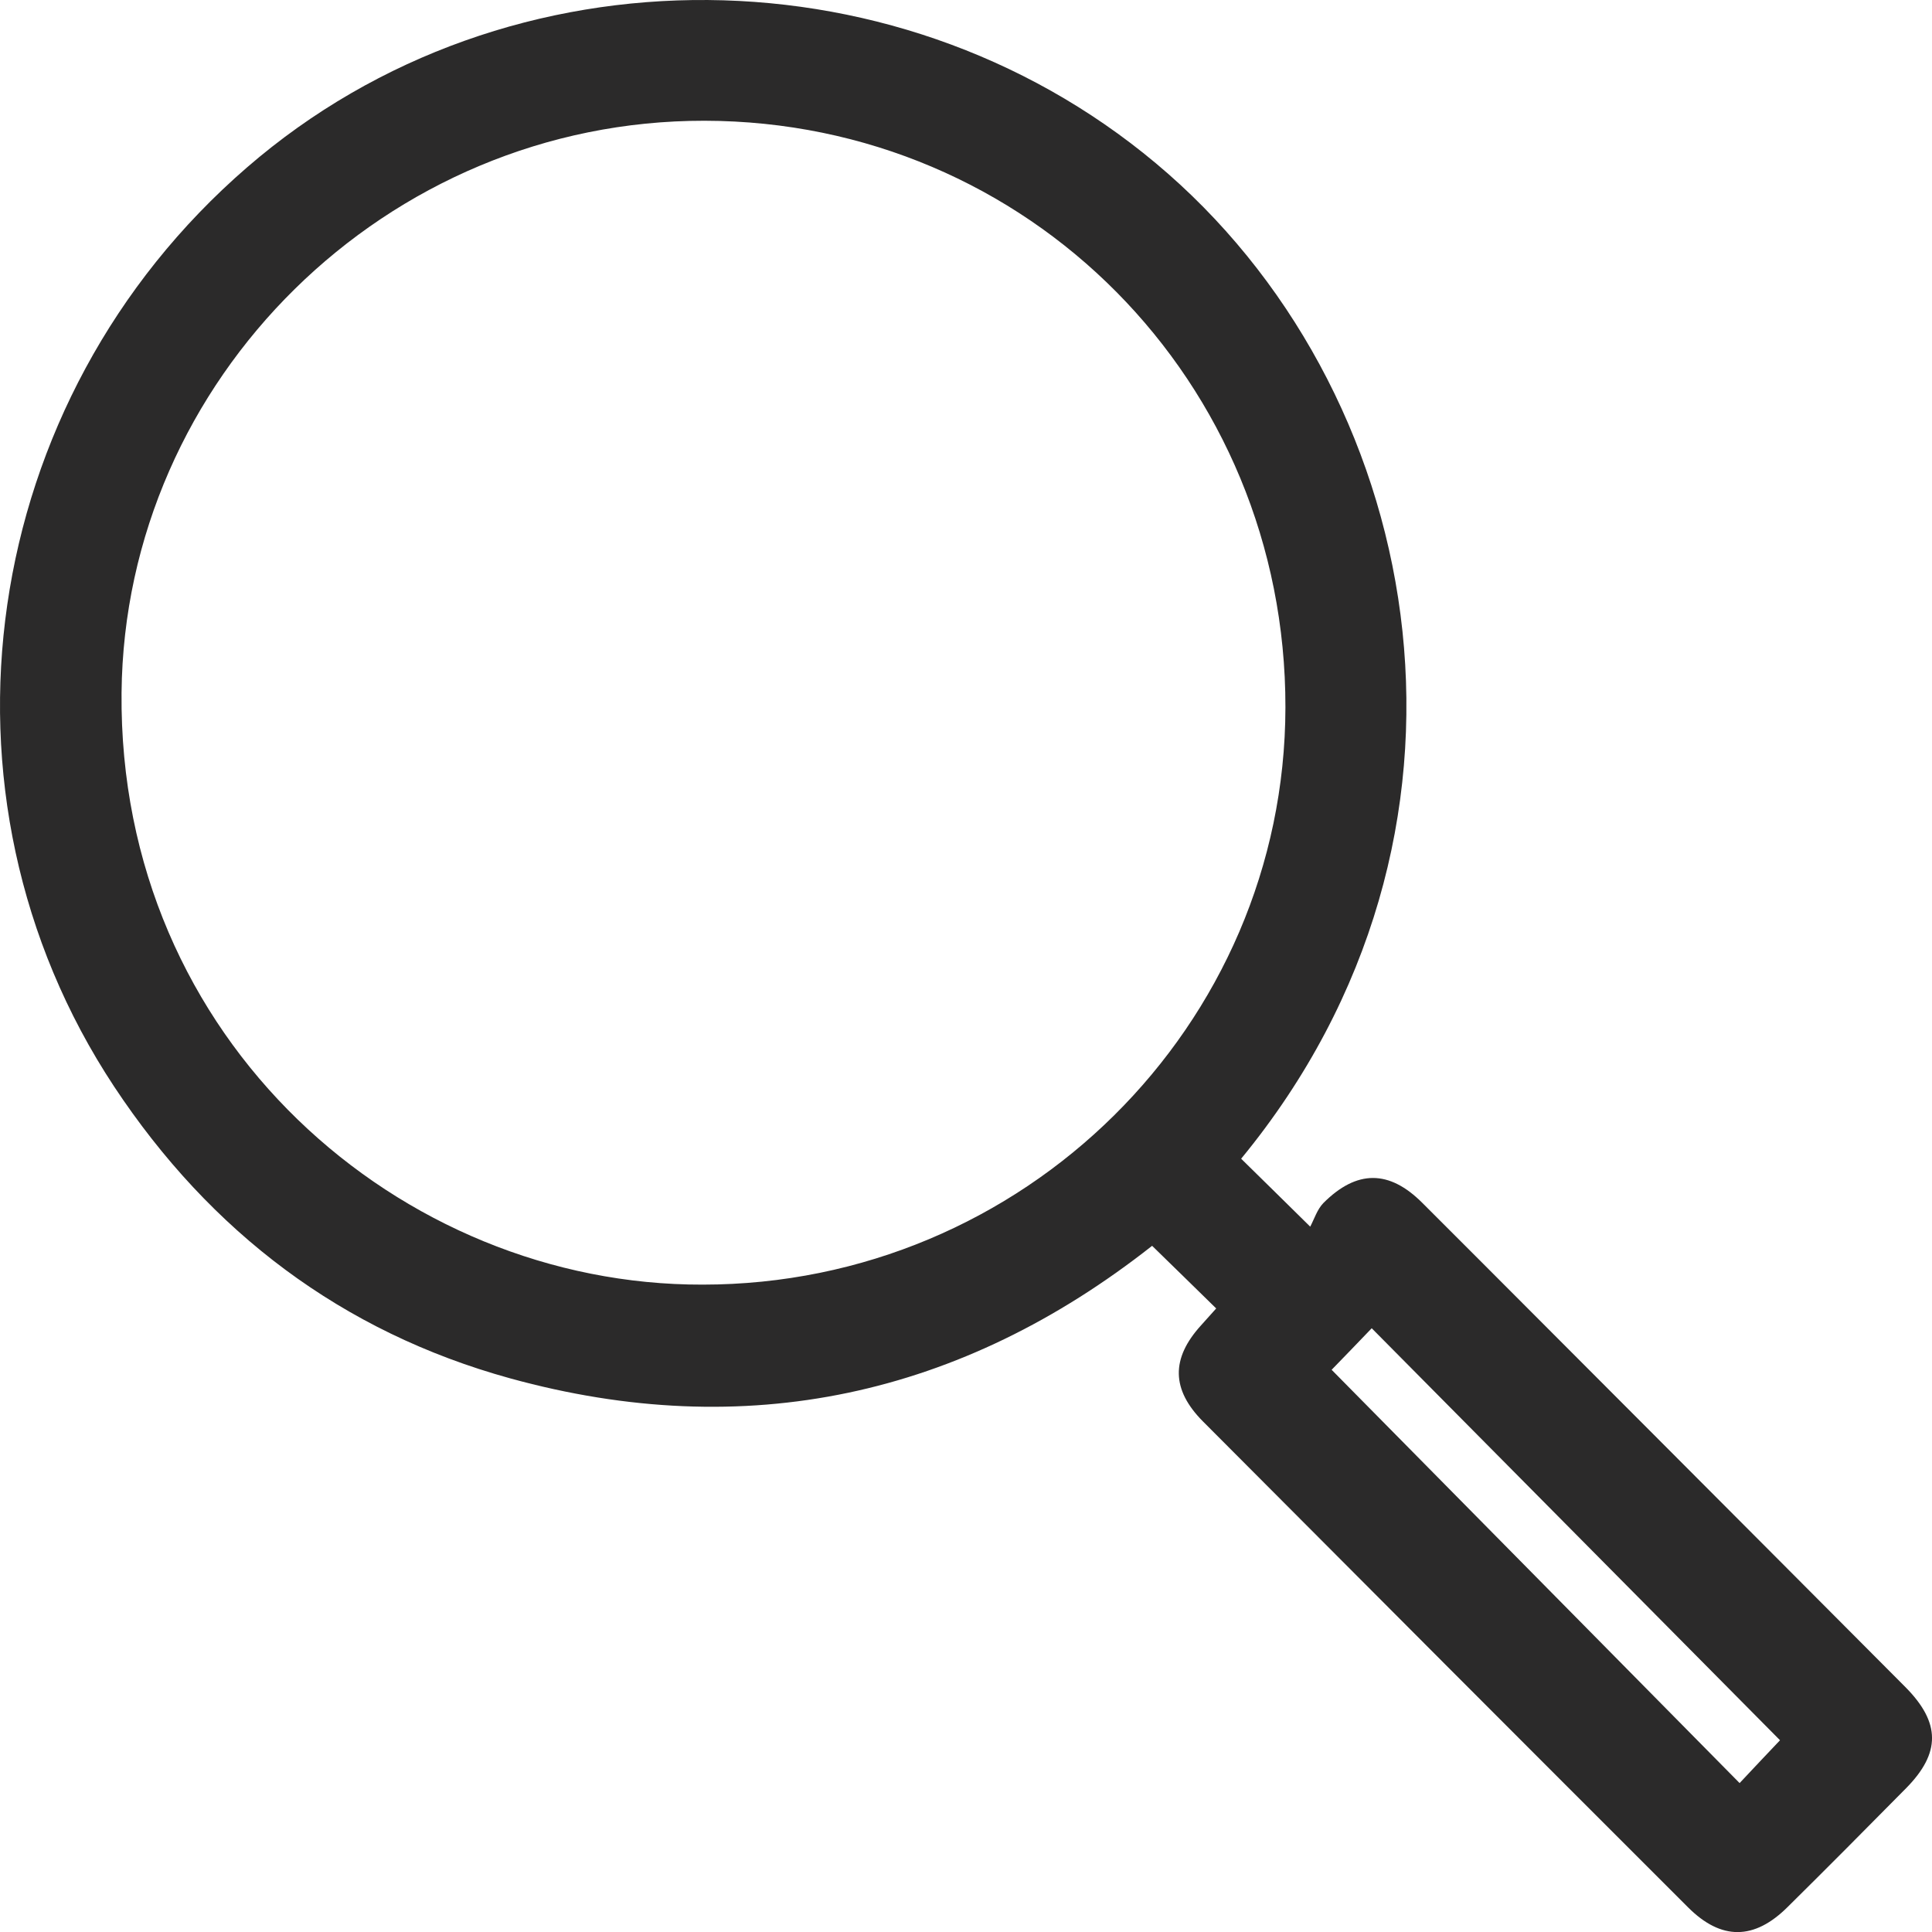 <svg width="12" height="12" viewBox="0 0 12 12" fill="none" xmlns="http://www.w3.org/2000/svg">
<path d="M7.709 7.197C7.836 7.322 7.964 7.447 8.138 7.619C8.163 7.572 8.181 7.512 8.22 7.472C8.427 7.265 8.628 7.265 8.834 7.471C9.315 7.951 9.794 8.433 10.274 8.913C10.794 9.435 11.315 9.956 11.835 10.479C12.054 10.7 12.055 10.888 11.839 11.107C11.595 11.354 11.35 11.601 11.103 11.845C10.896 12.051 10.691 12.053 10.485 11.847C9.479 10.842 8.475 9.836 7.472 8.829C7.275 8.631 7.273 8.438 7.459 8.233C7.49 8.199 7.521 8.164 7.554 8.127C7.42 7.996 7.294 7.872 7.156 7.738C5.971 8.671 4.634 8.965 3.168 8.561C2.125 8.273 1.307 7.653 0.709 6.749C-0.491 4.933 -0.136 2.485 1.534 1.04C3.16 -0.368 5.64 -0.338 7.255 1.079C8.88 2.505 9.361 5.189 7.709 7.197ZM4.364 7.979C6.356 7.979 7.981 6.371 7.984 4.394C7.987 2.37 6.386 0.753 4.376 0.75C2.398 0.747 0.774 2.356 0.755 4.302C0.734 6.464 2.489 7.984 4.364 7.979ZM8.271 8.508C9.108 9.356 9.952 10.211 10.805 11.075C10.892 10.982 10.981 10.888 11.056 10.809C10.213 9.959 9.367 9.105 8.52 8.25C8.434 8.34 8.343 8.434 8.271 8.508Z" fill="#2B2A2A"/>
</svg>
